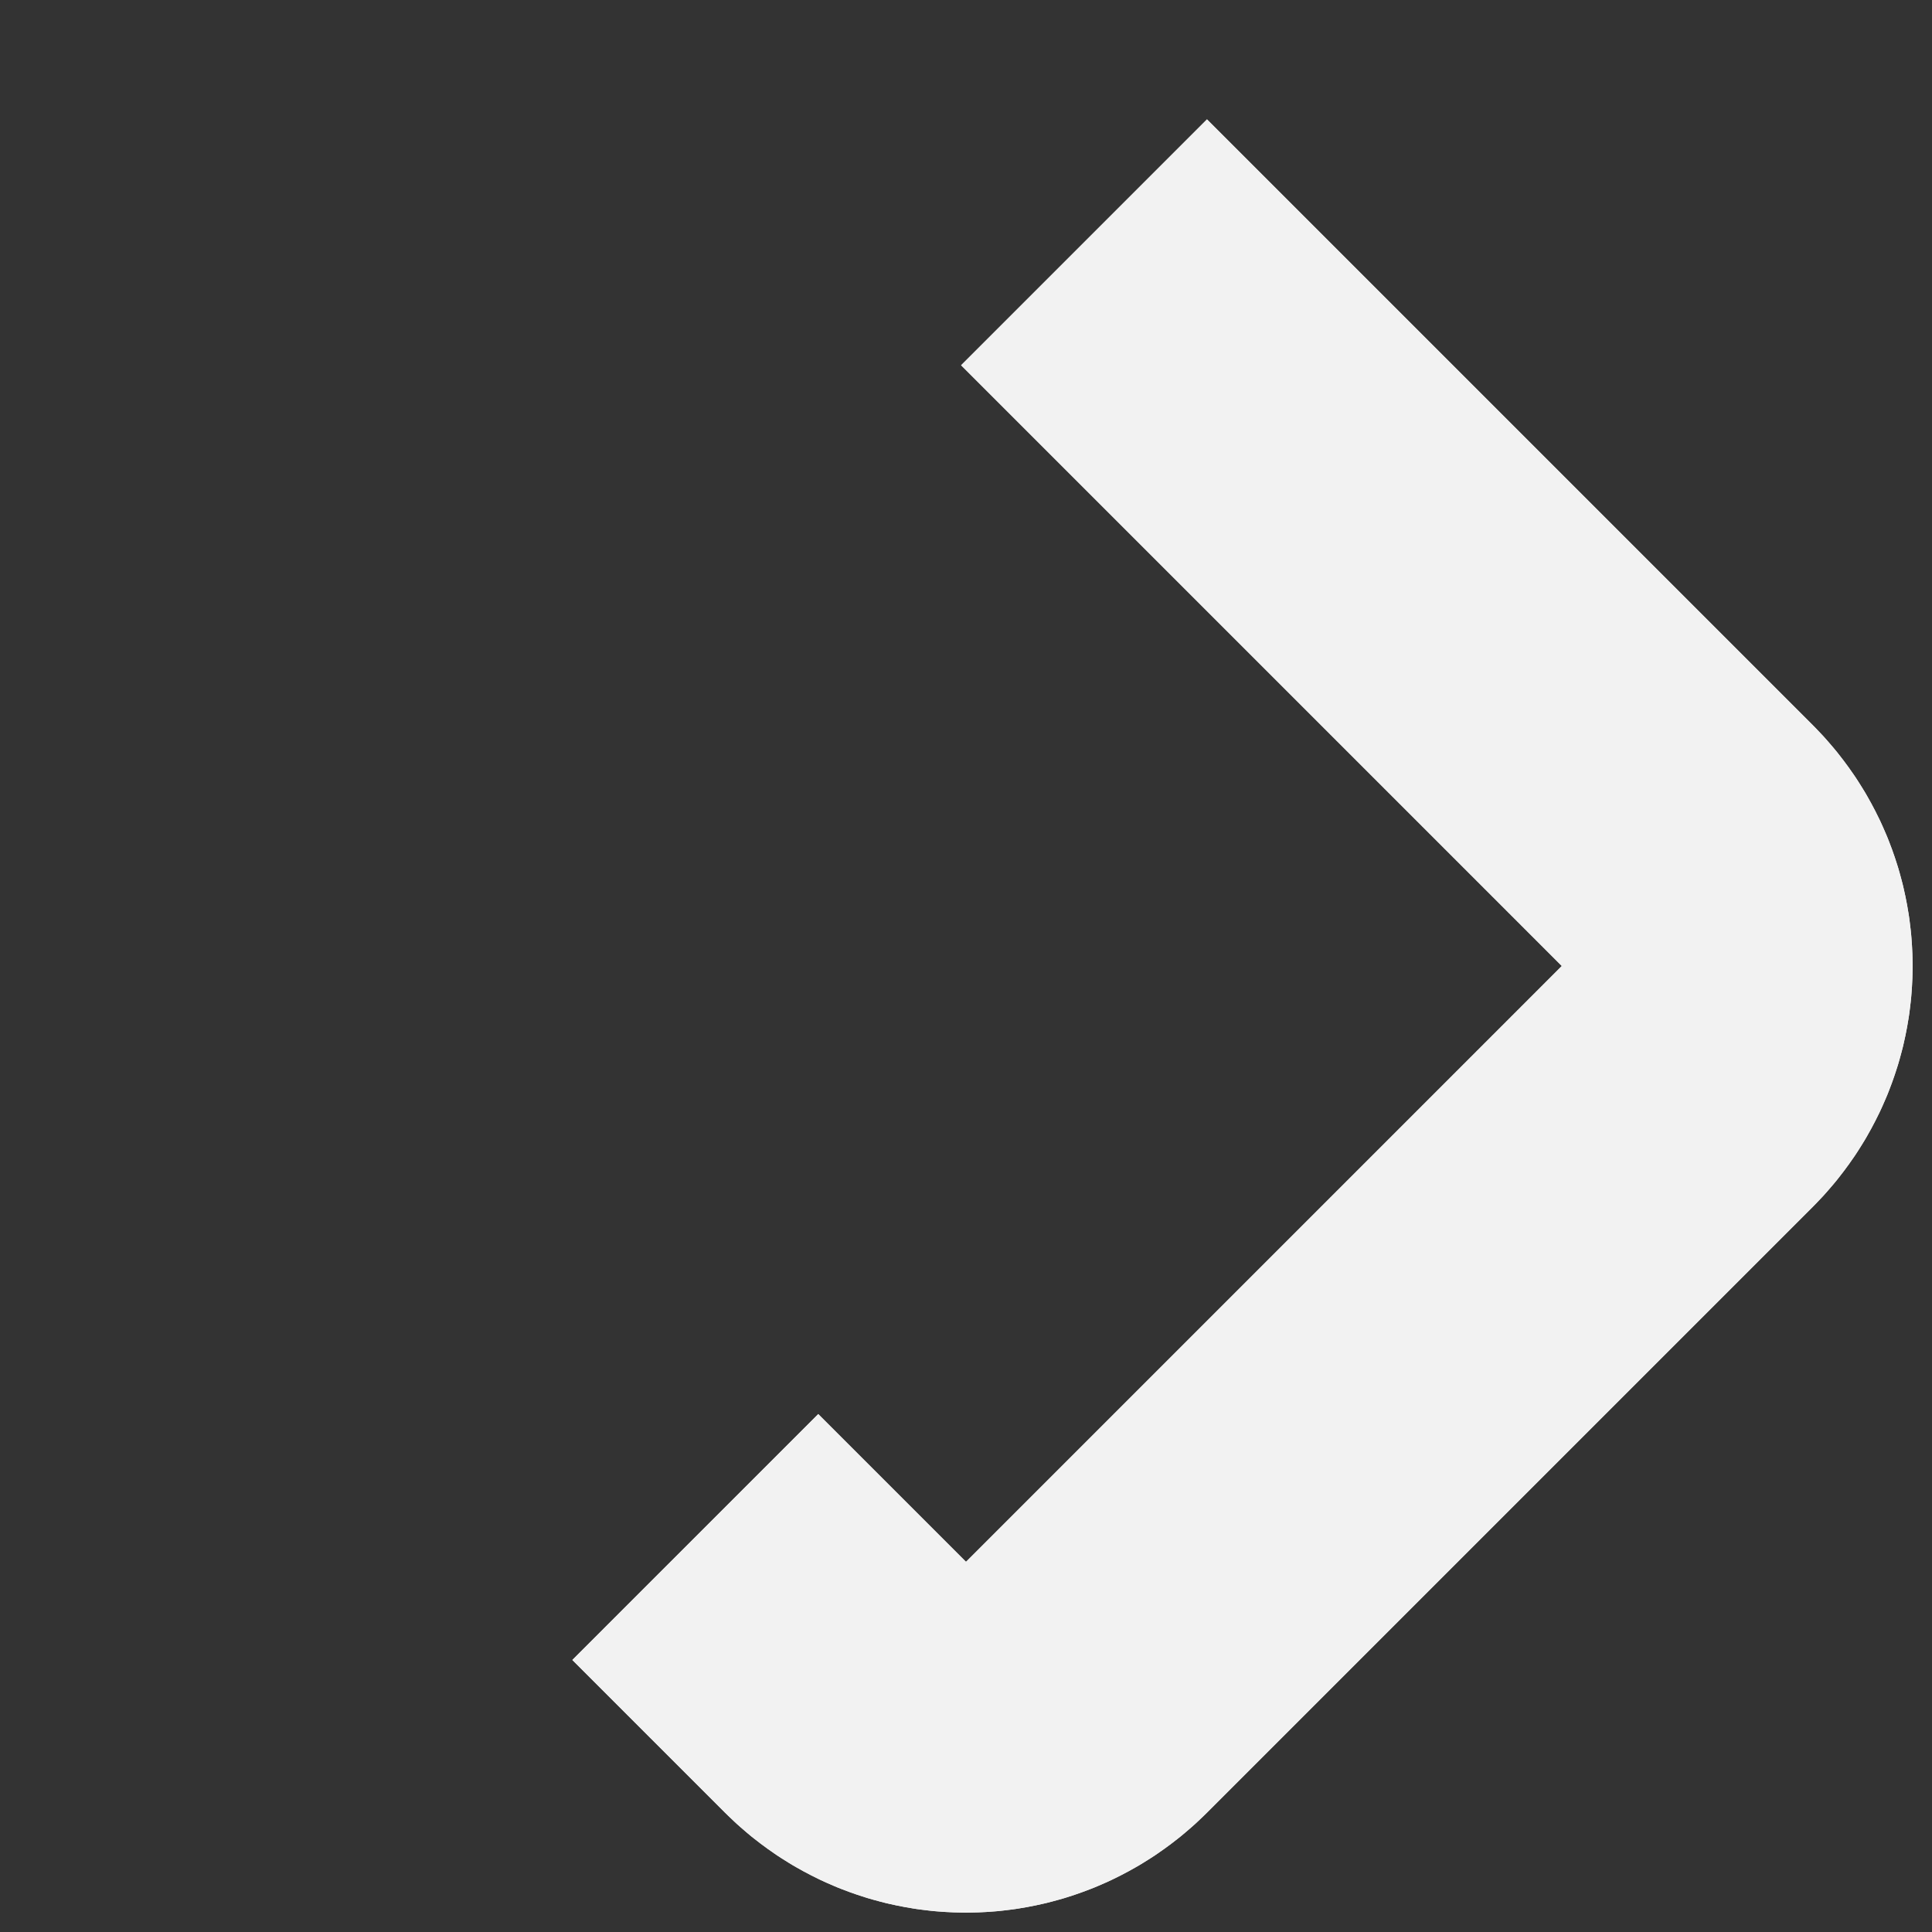 <?xml version="1.0" encoding="UTF-8" standalone="no"?>
<!-- Created with Inkscape (http://www.inkscape.org/) -->

<svg
    width="100mm"
    height="100mm"
    viewBox="0 0 100 100"
    version="1.1"
    xmlns="http://www.w3.org/2000/svg"
    xmlns:svg="http://www.w3.org/2000/svg"
    xmlns:rdf="http://www.w3.org/1999/02/22-rdf-syntax-ns#"
    xmlns:dc="http://purl.org/dc/elements/1.1/">
  <rect x="0" y="0" width="100" height="100" fill="#333333" stroke="none"/>
  <path
      style="fill:none;stroke:#f2f2f2;stroke-width:18;stroke-linecap:butt;stroke-linejoin:round;stroke-miterlimit:4;stroke-dasharray:127, 105;stroke-dashoffset:0;stroke-opacity:1;paint-order:markers stroke fill"
      d="M 56.11,12.542 87.458,43.89 c 3.385,3.385 3.385,8.835 0,12.22 L 56.11,87.458 c -3.385,3.385 -8.835,3.385 -12.22,0 L 12.542,56.11 c -3.385,-3.385 -3.385,-8.835 3e-6,-12.22 L 43.89,12.542 c 3.385,-3.385 8.835,-3.385 12.22,1e-6 z">
    <animate
        attributeName="stroke-dashoffset"
        attributeType="XML"
        dur="4s"
        fill="freeze"
        repeatCount="indefinite"
        calcMode="spline"
        keyTimes="0 ; 0.25; 0.5; 0.75; 1.0"
        keySplines="0.5 0 0.5 1; 0.5 0 0.5 1; 0.5 0 0.5 1; 0.5 0 0.5 1"
        values="35; -23; -81; -139; -197"
        />
  </path>
  <path
      style="fill:none;stroke:#f2f2f2;stroke-width:18;stroke-linecap:butt;stroke-linejoin:round;stroke-miterlimit:4;stroke-dasharray:127, 105;stroke-dashoffset:0;stroke-opacity:1;paint-order:markers stroke fill"
      d="M 56.11,12.542 87.458,43.89 c 3.385,3.385 3.385,8.835 0,12.22 L 56.11,87.458 c -3.385,3.385 -8.835,3.385 -12.22,0 L 12.542,56.11 c -3.385,-3.385 -3.385,-8.835 3e-6,-12.22 L 43.89,12.542 c 3.385,-3.385 8.835,-3.385 12.22,1e-6 z">
    <animate
        attributeName="stroke-dashoffset"
        attributeType="XML"
        dur="4s"
        fill="freeze"
        repeatCount="indefinite"
        keyTimes="0 ; 1.0"
        values="0; -232"
        />
  </path>
</svg>
